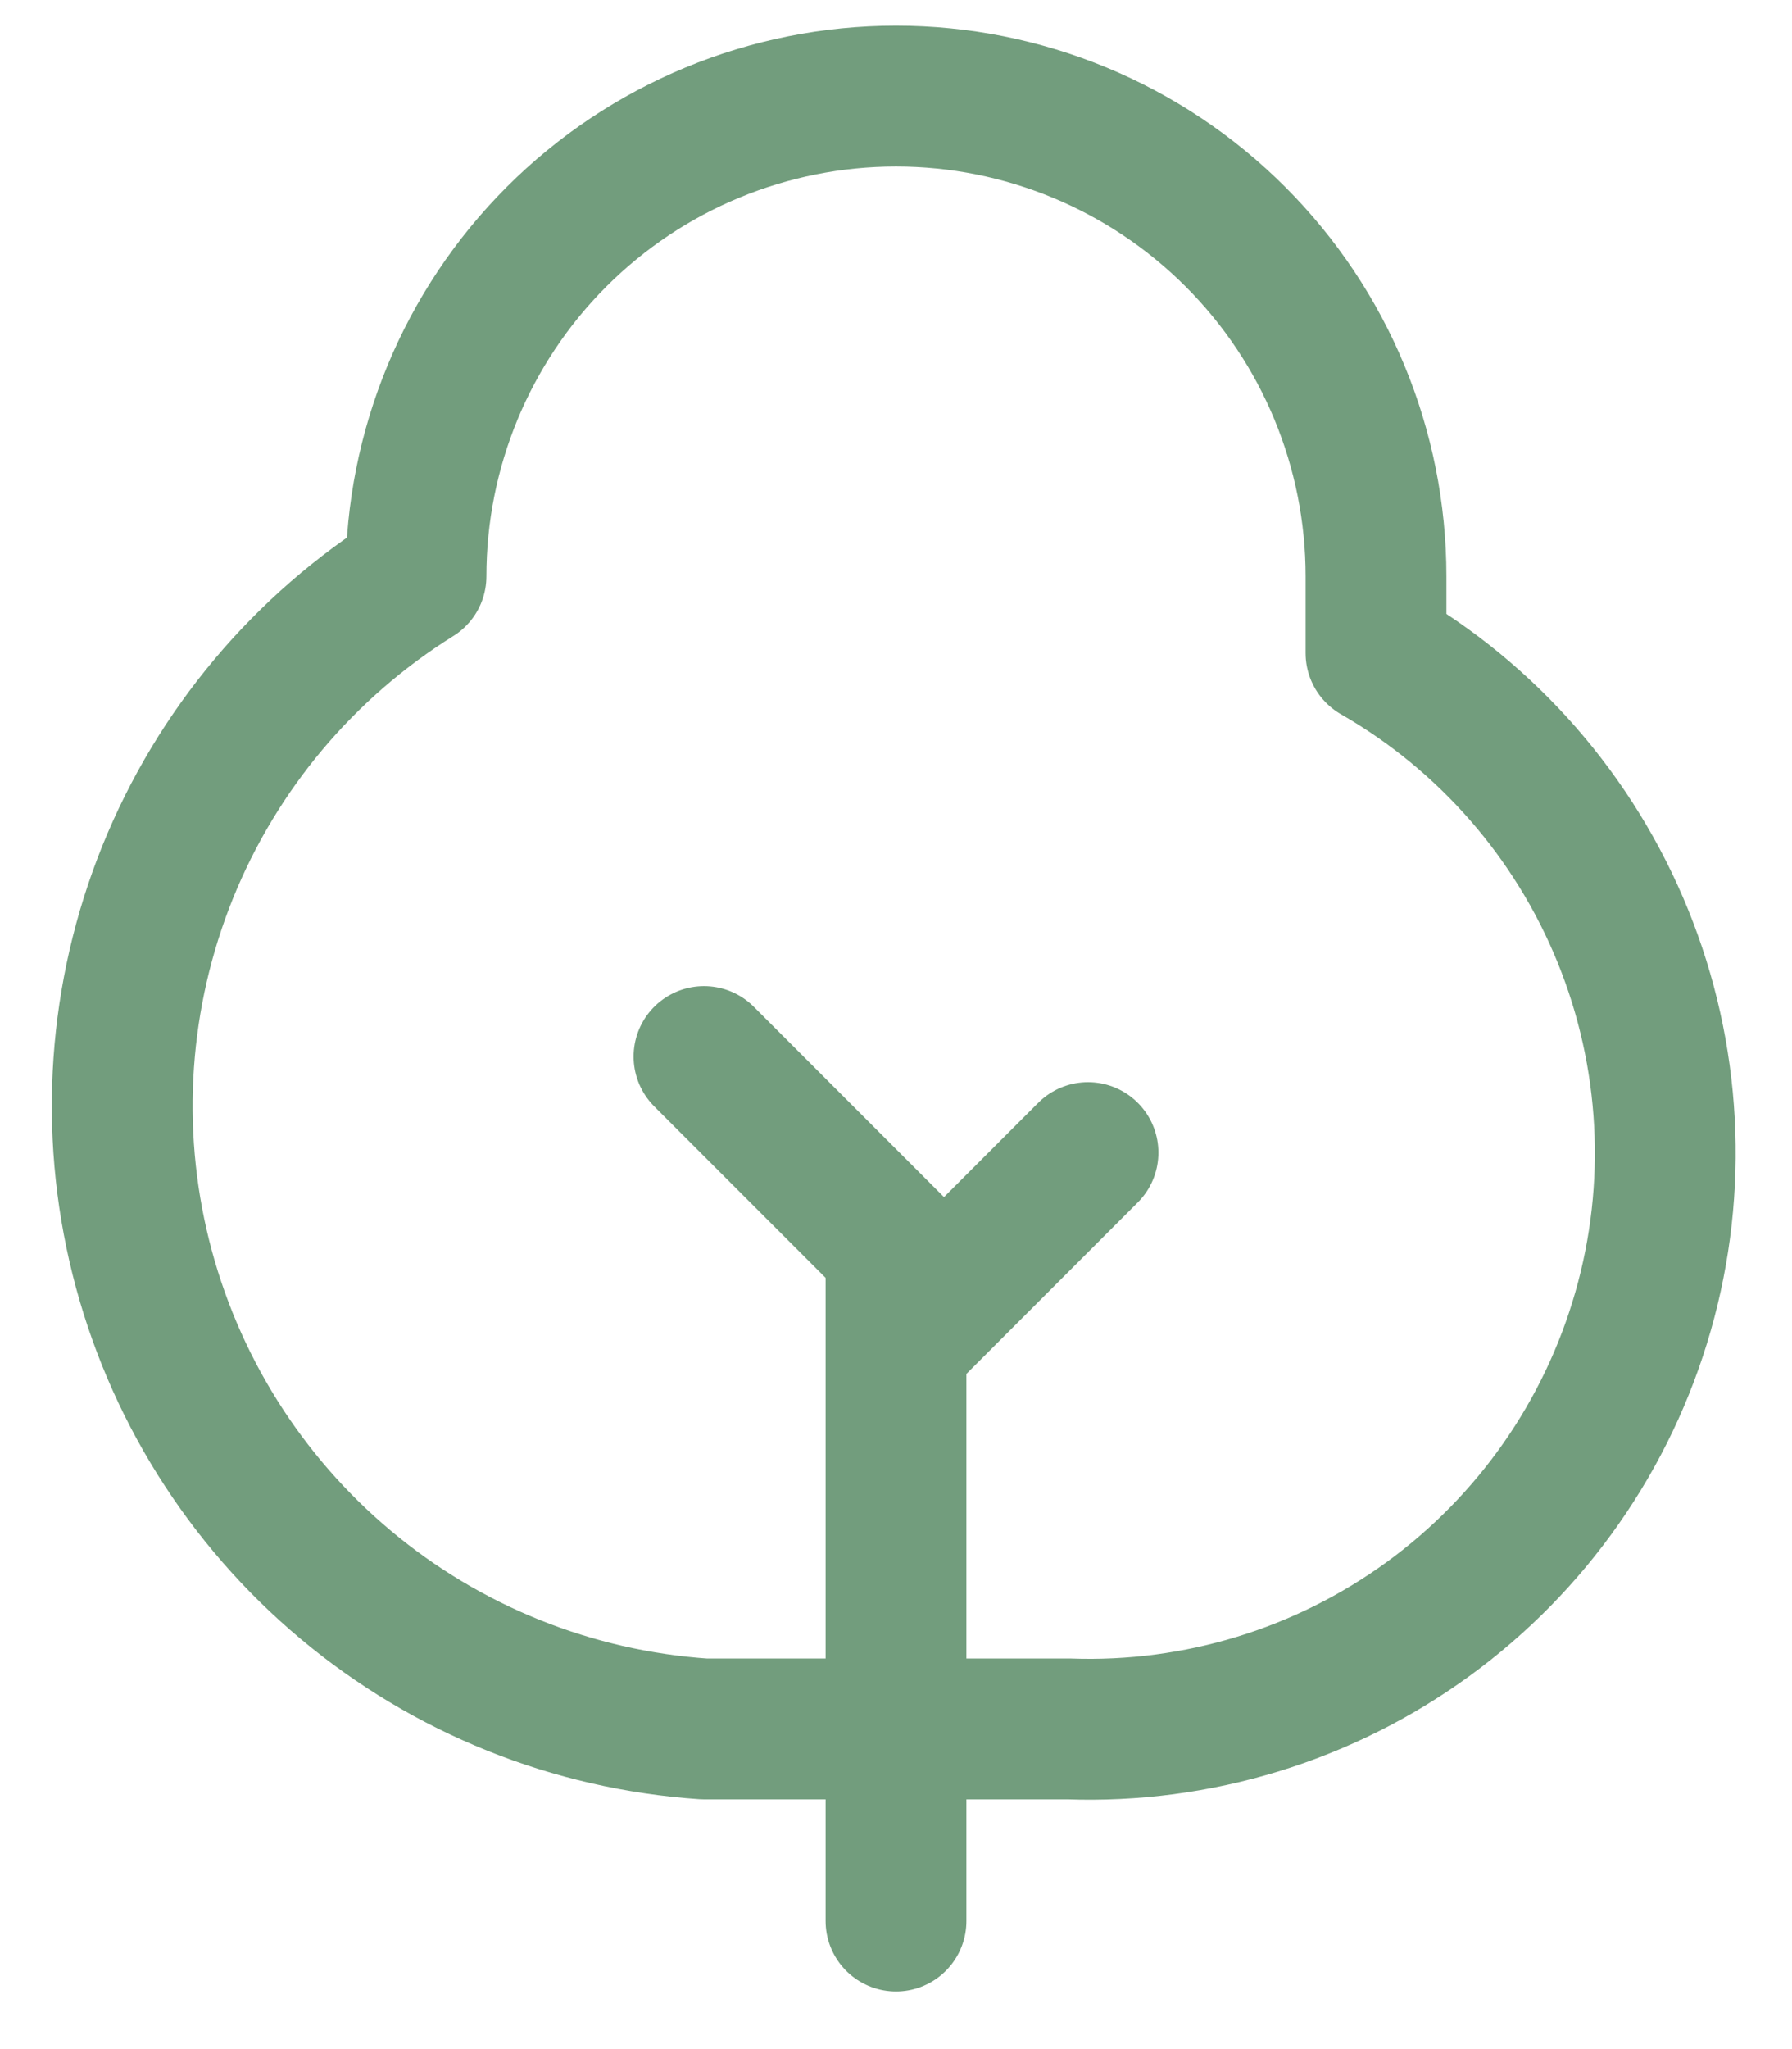 <svg width="28" height="32" viewBox="0 0 28 32" fill="none" xmlns="http://www.w3.org/2000/svg">
<path d="M14 30V19.5L11 16.5M17 18L14 21M21.5 9V10.2C23.244 11.201 24.602 12.757 25.358 14.62C26.115 16.483 26.226 18.545 25.673 20.478C25.121 22.411 23.937 24.104 22.311 25.286C20.684 26.468 18.709 27.072 16.7 27H11C8.943 26.86 6.984 26.073 5.403 24.75C3.822 23.427 2.701 21.637 2.201 19.637C1.701 17.637 1.848 15.531 2.62 13.619C3.393 11.708 4.751 10.091 6.5 9C6.5 7.011 7.29 5.103 8.696 3.697C10.103 2.29 12.011 1.5 14 1.5C15.989 1.5 17.896 2.29 19.303 3.697C20.71 5.103 21.5 7.011 21.5 9Z" stroke="#729D7D" stroke-width="2.2" stroke-linecap="round" stroke-linejoin="round"/>
</svg>
